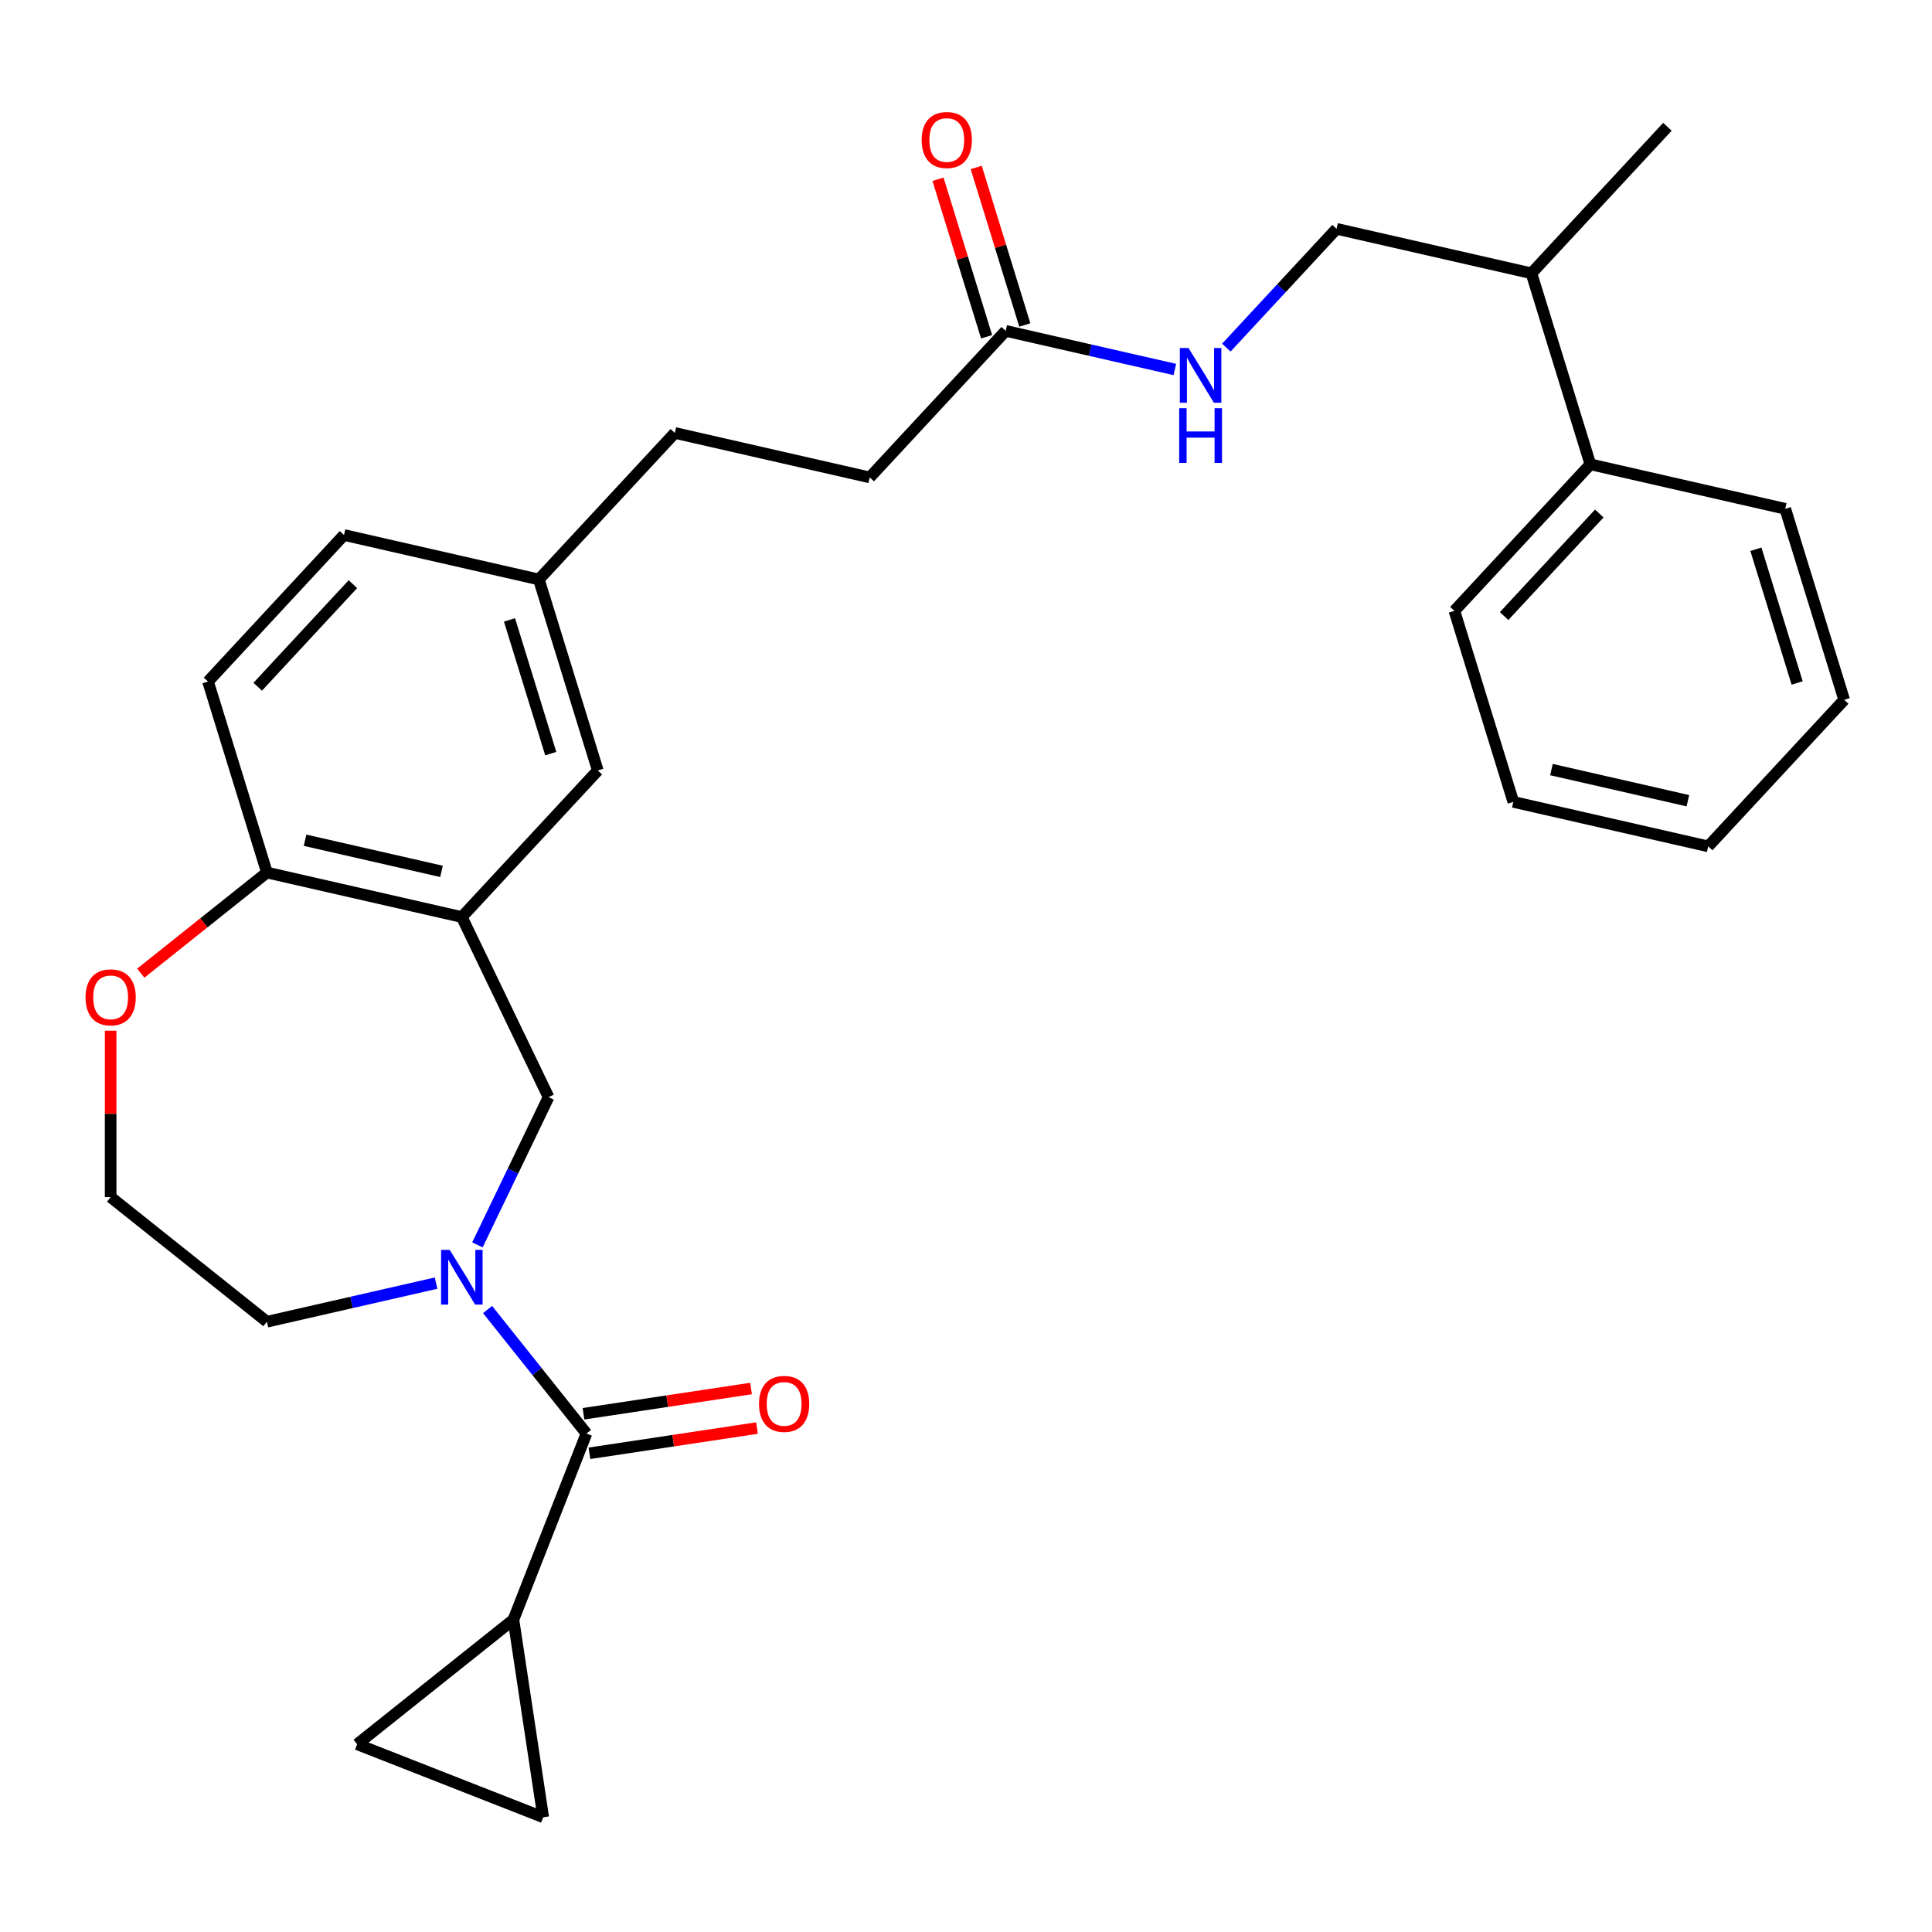 <?xml version='1.0' encoding='iso-8859-1'?>
<svg version='1.1' baseProfile='full'
              xmlns='http://www.w3.org/2000/svg'
                      xmlns:rdkit='http://www.rdkit.org/xml'
                      xmlns:xlink='http://www.w3.org/1999/xlink'
                  xml:space='preserve'
width='1000px' height='1000px' viewBox='0 0 1000 1000'>
<!-- END OF HEADER -->
<rect style='opacity:1.0;fill:#FFFFFF;stroke:none' width='1000' height='1000' x='0' y='0'> </rect>
<path class='bond-0' d='M 252.368,677.811 L 277.96,709.903' style='fill:none;fill-rule:evenodd;stroke:#0000FF;stroke-width:6px;stroke-linecap:butt;stroke-linejoin:miter;stroke-opacity:1' />
<path class='bond-0' d='M 277.96,709.903 L 303.553,741.995' style='fill:none;fill-rule:evenodd;stroke:#000000;stroke-width:6px;stroke-linecap:butt;stroke-linejoin:miter;stroke-opacity:1' />
<path class='bond-3' d='M 247.106,644.353 L 265.52,606.116' style='fill:none;fill-rule:evenodd;stroke:#0000FF;stroke-width:6px;stroke-linecap:butt;stroke-linejoin:miter;stroke-opacity:1' />
<path class='bond-3' d='M 265.52,606.116 L 283.934,567.878' style='fill:none;fill-rule:evenodd;stroke:#000000;stroke-width:6px;stroke-linecap:butt;stroke-linejoin:miter;stroke-opacity:1' />
<path class='bond-18' d='M 225.714,664.142 L 181.94,674.133' style='fill:none;fill-rule:evenodd;stroke:#0000FF;stroke-width:6px;stroke-linecap:butt;stroke-linejoin:miter;stroke-opacity:1' />
<path class='bond-18' d='M 181.94,674.133 L 138.166,684.124' style='fill:none;fill-rule:evenodd;stroke:#000000;stroke-width:6px;stroke-linecap:butt;stroke-linejoin:miter;stroke-opacity:1' />
<path class='bond-2' d='M 303.553,741.995 L 265.751,838.312' style='fill:none;fill-rule:evenodd;stroke:#000000;stroke-width:6px;stroke-linecap:butt;stroke-linejoin:miter;stroke-opacity:1' />
<path class='bond-10' d='M 305.095,752.227 L 348.458,745.691' style='fill:none;fill-rule:evenodd;stroke:#000000;stroke-width:6px;stroke-linecap:butt;stroke-linejoin:miter;stroke-opacity:1' />
<path class='bond-10' d='M 348.458,745.691 L 391.822,739.155' style='fill:none;fill-rule:evenodd;stroke:#FF0000;stroke-width:6px;stroke-linecap:butt;stroke-linejoin:miter;stroke-opacity:1' />
<path class='bond-10' d='M 302.011,731.764 L 345.374,725.228' style='fill:none;fill-rule:evenodd;stroke:#000000;stroke-width:6px;stroke-linecap:butt;stroke-linejoin:miter;stroke-opacity:1' />
<path class='bond-10' d='M 345.374,725.228 L 388.737,718.692' style='fill:none;fill-rule:evenodd;stroke:#FF0000;stroke-width:6px;stroke-linecap:butt;stroke-linejoin:miter;stroke-opacity:1' />
<path class='bond-1' d='M 239.041,474.655 L 283.934,567.878' style='fill:none;fill-rule:evenodd;stroke:#000000;stroke-width:6px;stroke-linecap:butt;stroke-linejoin:miter;stroke-opacity:1' />
<path class='bond-6' d='M 239.041,474.655 L 138.166,451.631' style='fill:none;fill-rule:evenodd;stroke:#000000;stroke-width:6px;stroke-linecap:butt;stroke-linejoin:miter;stroke-opacity:1' />
<path class='bond-6' d='M 228.514,451.027 L 157.902,434.91' style='fill:none;fill-rule:evenodd;stroke:#000000;stroke-width:6px;stroke-linecap:butt;stroke-linejoin:miter;stroke-opacity:1' />
<path class='bond-8' d='M 239.041,474.655 L 309.418,398.807' style='fill:none;fill-rule:evenodd;stroke:#000000;stroke-width:6px;stroke-linecap:butt;stroke-linejoin:miter;stroke-opacity:1' />
<path class='bond-4' d='M 265.751,838.312 L 281.173,940.625' style='fill:none;fill-rule:evenodd;stroke:#000000;stroke-width:6px;stroke-linecap:butt;stroke-linejoin:miter;stroke-opacity:1' />
<path class='bond-5' d='M 265.751,838.312 L 184.856,902.824' style='fill:none;fill-rule:evenodd;stroke:#000000;stroke-width:6px;stroke-linecap:butt;stroke-linejoin:miter;stroke-opacity:1' />
<path class='bond-30' d='M 281.173,940.625 L 184.856,902.824' style='fill:none;fill-rule:evenodd;stroke:#000000;stroke-width:6px;stroke-linecap:butt;stroke-linejoin:miter;stroke-opacity:1' />
<path class='bond-14' d='M 138.166,451.631 L 107.668,352.759' style='fill:none;fill-rule:evenodd;stroke:#000000;stroke-width:6px;stroke-linecap:butt;stroke-linejoin:miter;stroke-opacity:1' />
<path class='bond-29' d='M 138.166,451.631 L 105.512,477.672' style='fill:none;fill-rule:evenodd;stroke:#000000;stroke-width:6px;stroke-linecap:butt;stroke-linejoin:miter;stroke-opacity:1' />
<path class='bond-29' d='M 105.512,477.672 L 72.858,503.713' style='fill:none;fill-rule:evenodd;stroke:#FF0000;stroke-width:6px;stroke-linecap:butt;stroke-linejoin:miter;stroke-opacity:1' />
<path class='bond-7' d='M 520.548,171.263 L 450.171,247.111' style='fill:none;fill-rule:evenodd;stroke:#000000;stroke-width:6px;stroke-linecap:butt;stroke-linejoin:miter;stroke-opacity:1' />
<path class='bond-9' d='M 520.548,171.263 L 564.322,181.254' style='fill:none;fill-rule:evenodd;stroke:#000000;stroke-width:6px;stroke-linecap:butt;stroke-linejoin:miter;stroke-opacity:1' />
<path class='bond-9' d='M 564.322,181.254 L 608.096,191.245' style='fill:none;fill-rule:evenodd;stroke:#0000FF;stroke-width:6px;stroke-linecap:butt;stroke-linejoin:miter;stroke-opacity:1' />
<path class='bond-12' d='M 530.435,168.213 L 517.862,127.45' style='fill:none;fill-rule:evenodd;stroke:#000000;stroke-width:6px;stroke-linecap:butt;stroke-linejoin:miter;stroke-opacity:1' />
<path class='bond-12' d='M 517.862,127.45 L 505.288,86.688' style='fill:none;fill-rule:evenodd;stroke:#FF0000;stroke-width:6px;stroke-linecap:butt;stroke-linejoin:miter;stroke-opacity:1' />
<path class='bond-12' d='M 510.661,174.313 L 498.087,133.55' style='fill:none;fill-rule:evenodd;stroke:#000000;stroke-width:6px;stroke-linecap:butt;stroke-linejoin:miter;stroke-opacity:1' />
<path class='bond-12' d='M 498.087,133.55 L 485.514,92.787' style='fill:none;fill-rule:evenodd;stroke:#FF0000;stroke-width:6px;stroke-linecap:butt;stroke-linejoin:miter;stroke-opacity:1' />
<path class='bond-16' d='M 309.418,398.807 L 278.92,299.935' style='fill:none;fill-rule:evenodd;stroke:#000000;stroke-width:6px;stroke-linecap:butt;stroke-linejoin:miter;stroke-opacity:1' />
<path class='bond-16' d='M 285.069,390.076 L 263.72,320.866' style='fill:none;fill-rule:evenodd;stroke:#000000;stroke-width:6px;stroke-linecap:butt;stroke-linejoin:miter;stroke-opacity:1' />
<path class='bond-13' d='M 634.75,179.924 L 663.275,149.181' style='fill:none;fill-rule:evenodd;stroke:#0000FF;stroke-width:6px;stroke-linecap:butt;stroke-linejoin:miter;stroke-opacity:1' />
<path class='bond-13' d='M 663.275,149.181 L 691.8,118.439' style='fill:none;fill-rule:evenodd;stroke:#000000;stroke-width:6px;stroke-linecap:butt;stroke-linejoin:miter;stroke-opacity:1' />
<path class='bond-11' d='M 57.271,533.49 L 57.271,576.551' style='fill:none;fill-rule:evenodd;stroke:#FF0000;stroke-width:6px;stroke-linecap:butt;stroke-linejoin:miter;stroke-opacity:1' />
<path class='bond-11' d='M 57.271,576.551 L 57.271,619.612' style='fill:none;fill-rule:evenodd;stroke:#000000;stroke-width:6px;stroke-linecap:butt;stroke-linejoin:miter;stroke-opacity:1' />
<path class='bond-17' d='M 691.8,118.439 L 792.675,141.463' style='fill:none;fill-rule:evenodd;stroke:#000000;stroke-width:6px;stroke-linecap:butt;stroke-linejoin:miter;stroke-opacity:1' />
<path class='bond-31' d='M 107.668,352.759 L 178.045,276.911' style='fill:none;fill-rule:evenodd;stroke:#000000;stroke-width:6px;stroke-linecap:butt;stroke-linejoin:miter;stroke-opacity:1' />
<path class='bond-31' d='M 133.394,355.457 L 182.658,302.364' style='fill:none;fill-rule:evenodd;stroke:#000000;stroke-width:6px;stroke-linecap:butt;stroke-linejoin:miter;stroke-opacity:1' />
<path class='bond-15' d='M 823.173,240.335 L 792.675,141.463' style='fill:none;fill-rule:evenodd;stroke:#000000;stroke-width:6px;stroke-linecap:butt;stroke-linejoin:miter;stroke-opacity:1' />
<path class='bond-23' d='M 823.173,240.335 L 752.796,316.183' style='fill:none;fill-rule:evenodd;stroke:#000000;stroke-width:6px;stroke-linecap:butt;stroke-linejoin:miter;stroke-opacity:1' />
<path class='bond-23' d='M 827.786,265.787 L 778.522,318.881' style='fill:none;fill-rule:evenodd;stroke:#000000;stroke-width:6px;stroke-linecap:butt;stroke-linejoin:miter;stroke-opacity:1' />
<path class='bond-24' d='M 823.173,240.335 L 924.047,263.359' style='fill:none;fill-rule:evenodd;stroke:#000000;stroke-width:6px;stroke-linecap:butt;stroke-linejoin:miter;stroke-opacity:1' />
<path class='bond-20' d='M 278.92,299.935 L 178.045,276.911' style='fill:none;fill-rule:evenodd;stroke:#000000;stroke-width:6px;stroke-linecap:butt;stroke-linejoin:miter;stroke-opacity:1' />
<path class='bond-22' d='M 278.92,299.935 L 349.296,224.087' style='fill:none;fill-rule:evenodd;stroke:#000000;stroke-width:6px;stroke-linecap:butt;stroke-linejoin:miter;stroke-opacity:1' />
<path class='bond-25' d='M 792.675,141.463 L 863.051,65.615' style='fill:none;fill-rule:evenodd;stroke:#000000;stroke-width:6px;stroke-linecap:butt;stroke-linejoin:miter;stroke-opacity:1' />
<path class='bond-21' d='M 138.166,684.124 L 57.271,619.612' style='fill:none;fill-rule:evenodd;stroke:#000000;stroke-width:6px;stroke-linecap:butt;stroke-linejoin:miter;stroke-opacity:1' />
<path class='bond-19' d='M 450.171,247.111 L 349.296,224.087' style='fill:none;fill-rule:evenodd;stroke:#000000;stroke-width:6px;stroke-linecap:butt;stroke-linejoin:miter;stroke-opacity:1' />
<path class='bond-26' d='M 752.796,316.183 L 783.294,415.055' style='fill:none;fill-rule:evenodd;stroke:#000000;stroke-width:6px;stroke-linecap:butt;stroke-linejoin:miter;stroke-opacity:1' />
<path class='bond-27' d='M 924.047,263.359 L 954.545,362.231' style='fill:none;fill-rule:evenodd;stroke:#000000;stroke-width:6px;stroke-linecap:butt;stroke-linejoin:miter;stroke-opacity:1' />
<path class='bond-27' d='M 908.848,284.289 L 930.196,353.5' style='fill:none;fill-rule:evenodd;stroke:#000000;stroke-width:6px;stroke-linecap:butt;stroke-linejoin:miter;stroke-opacity:1' />
<path class='bond-32' d='M 783.294,415.055 L 884.169,438.079' style='fill:none;fill-rule:evenodd;stroke:#000000;stroke-width:6px;stroke-linecap:butt;stroke-linejoin:miter;stroke-opacity:1' />
<path class='bond-32' d='M 803.03,398.334 L 873.642,414.451' style='fill:none;fill-rule:evenodd;stroke:#000000;stroke-width:6px;stroke-linecap:butt;stroke-linejoin:miter;stroke-opacity:1' />
<path class='bond-28' d='M 954.545,362.231 L 884.169,438.079' style='fill:none;fill-rule:evenodd;stroke:#000000;stroke-width:6px;stroke-linecap:butt;stroke-linejoin:miter;stroke-opacity:1' />
<path  class='atom-0' d='M 232.781 646.94
L 242.061 661.94
Q 242.981 663.42, 244.461 666.1
Q 245.941 668.78, 246.021 668.94
L 246.021 646.94
L 249.781 646.94
L 249.781 675.26
L 245.901 675.26
L 235.941 658.86
Q 234.781 656.94, 233.541 654.74
Q 232.341 652.54, 231.981 651.86
L 231.981 675.26
L 228.301 675.26
L 228.301 646.94
L 232.781 646.94
' fill='#0000FF'/>
<path  class='atom-10' d='M 615.163 180.127
L 624.443 195.127
Q 625.363 196.607, 626.843 199.287
Q 628.323 201.967, 628.403 202.127
L 628.403 180.127
L 632.163 180.127
L 632.163 208.447
L 628.283 208.447
L 618.323 192.047
Q 617.163 190.127, 615.923 187.927
Q 614.723 185.727, 614.363 185.047
L 614.363 208.447
L 610.683 208.447
L 610.683 180.127
L 615.163 180.127
' fill='#0000FF'/>
<path  class='atom-10' d='M 610.343 211.279
L 614.183 211.279
L 614.183 223.319
L 628.663 223.319
L 628.663 211.279
L 632.503 211.279
L 632.503 239.599
L 628.663 239.599
L 628.663 226.519
L 614.183 226.519
L 614.183 239.599
L 610.343 239.599
L 610.343 211.279
' fill='#0000FF'/>
<path  class='atom-11' d='M 392.866 726.654
Q 392.866 719.854, 396.226 716.054
Q 399.586 712.254, 405.866 712.254
Q 412.146 712.254, 415.506 716.054
Q 418.866 719.854, 418.866 726.654
Q 418.866 733.534, 415.466 737.454
Q 412.066 741.334, 405.866 741.334
Q 399.626 741.334, 396.226 737.454
Q 392.866 733.574, 392.866 726.654
M 405.866 738.134
Q 410.186 738.134, 412.506 735.254
Q 414.866 732.334, 414.866 726.654
Q 414.866 721.094, 412.506 718.294
Q 410.186 715.454, 405.866 715.454
Q 401.546 715.454, 399.186 718.254
Q 396.866 721.054, 396.866 726.654
Q 396.866 732.374, 399.186 735.254
Q 401.546 738.134, 405.866 738.134
' fill='#FF0000'/>
<path  class='atom-12' d='M 44.271 516.223
Q 44.271 509.423, 47.631 505.623
Q 50.991 501.823, 57.271 501.823
Q 63.551 501.823, 66.911 505.623
Q 70.271 509.423, 70.271 516.223
Q 70.271 523.103, 66.871 527.023
Q 63.471 530.903, 57.271 530.903
Q 51.031 530.903, 47.631 527.023
Q 44.271 523.143, 44.271 516.223
M 57.271 527.703
Q 61.591 527.703, 63.911 524.823
Q 66.271 521.903, 66.271 516.223
Q 66.271 510.663, 63.911 507.863
Q 61.591 505.023, 57.271 505.023
Q 52.951 505.023, 50.591 507.823
Q 48.271 510.623, 48.271 516.223
Q 48.271 521.943, 50.591 524.823
Q 52.951 527.703, 57.271 527.703
' fill='#FF0000'/>
<path  class='atom-13' d='M 477.05 72.471
Q 477.05 65.671, 480.41 61.871
Q 483.77 58.071, 490.05 58.071
Q 496.33 58.071, 499.69 61.871
Q 503.05 65.671, 503.05 72.471
Q 503.05 79.351, 499.65 83.271
Q 496.25 87.151, 490.05 87.151
Q 483.81 87.151, 480.41 83.271
Q 477.05 79.391, 477.05 72.471
M 490.05 83.951
Q 494.37 83.951, 496.69 81.071
Q 499.05 78.151, 499.05 72.471
Q 499.05 66.911, 496.69 64.111
Q 494.37 61.271, 490.05 61.271
Q 485.73 61.271, 483.37 64.071
Q 481.05 66.871, 481.05 72.471
Q 481.05 78.191, 483.37 81.071
Q 485.73 83.951, 490.05 83.951
' fill='#FF0000'/>
</svg>
